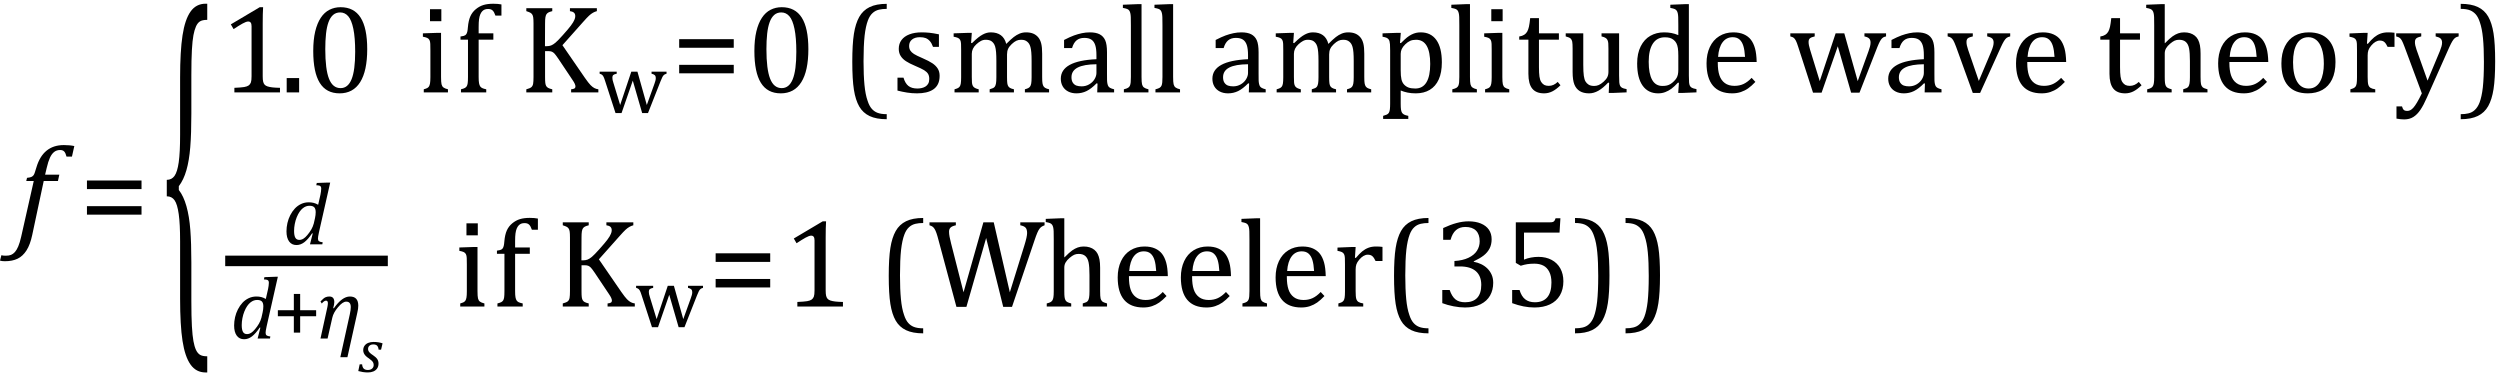 <?xml version="1.0" encoding="UTF-8" standalone="no"?><svg xmlns="http://www.w3.org/2000/svg" xmlns:xlink="http://www.w3.org/1999/xlink" stroke-dasharray="none" shape-rendering="auto" font-family="'Dialog'" width="395.813" text-rendering="auto" fill-opacity="1" contentScriptType="text/ecmascript" color-interpolation="auto" color-rendering="auto" preserveAspectRatio="xMidYMid meet" font-size="12" fill="black" stroke="black" image-rendering="auto" stroke-miterlimit="10" zoomAndPan="magnify" version="1.0" stroke-linecap="square" stroke-linejoin="miter" contentStyleType="text/css" font-style="normal" height="59" stroke-width="1" stroke-dashoffset="0" font-weight="normal" stroke-opacity="1" y="-22"><!--Converted from MathML using JEuclid--><defs id="genericDefs"/><g><g text-rendering="optimizeLegibility" transform="translate(2.625,37)" color-rendering="optimizeQuality" color-interpolation="linearRGB" image-rendering="optimizeQuality"><path d="M2.484 0.172 Q2.156 1.734 1.57 2.648 Q0.984 3.562 0.156 3.961 Q-0.672 4.359 -1.859 4.359 Q-2.281 4.359 -2.625 4.266 L-2.406 3.406 Q-2.172 3.484 -1.719 3.484 Q-1.203 3.484 -0.875 3.352 Q-0.547 3.219 -0.266 2.906 Q0.016 2.594 0.266 2.008 Q0.516 1.422 0.734 0.453 L2.719 -8.344 L1.531 -8.344 L1.656 -8.844 Q2.125 -8.891 2.32 -8.977 Q2.516 -9.062 2.641 -9.203 Q2.766 -9.344 2.859 -9.602 Q2.953 -9.859 3.141 -10.5 Q3.656 -12.25 4.742 -13.141 Q5.828 -14.031 7.484 -14.031 Q8.453 -14.031 9.141 -13.875 L8.766 -12.203 L7.906 -12.203 Q7.766 -12.766 7.547 -13.008 Q7.328 -13.25 6.891 -13.25 Q6.344 -13.25 5.953 -12.945 Q5.562 -12.641 5.281 -12.031 Q5 -11.422 4.766 -10.406 L4.516 -9.344 L6.766 -9.344 L6.547 -8.344 L4.297 -8.344 L2.484 0.172 Z" stroke="none"/></g><g text-rendering="optimizeLegibility" transform="translate(12.547,37)" color-rendering="optimizeQuality" color-interpolation="linearRGB" image-rendering="optimizeQuality"><path d="M1.219 -7.062 L1.219 -8.422 L9.859 -8.422 L9.859 -7.062 L1.219 -7.062 ZM1.219 -3.016 L1.219 -4.359 L9.859 -4.359 L9.859 -3.016 L1.219 -3.016 Z" stroke="none"/></g><g text-rendering="optimizeLegibility" transform="translate(25.484,45.427) matrix(1,0,0,3.21,0,0)" color-rendering="optimizeQuality" color-interpolation="linearRGB" image-rendering="optimizeQuality"><path d="M7.078 4.219 Q5.562 4.219 4.68 3.828 Q3.797 3.438 3.414 2.664 Q3.031 1.891 3.031 0.578 L3.031 -2.25 Q3.031 -3.109 2.812 -3.594 Q2.594 -4.078 2.156 -4.273 Q1.719 -4.469 0.922 -4.469 L0.922 -5.281 Q1.703 -5.281 2.148 -5.477 Q2.594 -5.672 2.812 -6.148 Q3.031 -6.625 3.031 -7.5 L3.031 -10.328 Q3.031 -11.625 3.414 -12.406 Q3.797 -13.188 4.68 -13.578 Q5.562 -13.969 7.078 -13.969 L7.328 -13.969 L7.328 -13.172 Q6.547 -13.172 6.164 -13.094 Q5.781 -13.016 5.539 -12.844 Q5.297 -12.672 5.141 -12.414 Q4.984 -12.156 4.898 -11.688 Q4.812 -11.219 4.812 -10.438 L4.812 -8.547 Q4.812 -7.562 4.641 -6.898 Q4.469 -6.234 4.031 -5.758 Q3.594 -5.281 2.828 -4.969 L2.828 -4.781 Q3.578 -4.484 4.031 -3.984 Q4.484 -3.484 4.648 -2.82 Q4.812 -2.156 4.812 -1.203 L4.812 0.688 Q4.812 1.469 4.898 1.938 Q4.984 2.406 5.141 2.672 Q5.297 2.938 5.539 3.102 Q5.781 3.266 6.164 3.344 Q6.547 3.422 7.328 3.422 L7.328 4.219 L7.078 4.219 Z" stroke="none"/></g><g text-rendering="optimizeLegibility" transform="translate(34.812,14.624)" color-rendering="optimizeQuality" color-interpolation="linearRGB" image-rendering="optimizeQuality"><path d="M6.781 -2.547 Q6.781 -1.984 6.852 -1.695 Q6.922 -1.406 7.078 -1.227 Q7.234 -1.047 7.539 -0.945 Q7.844 -0.844 8.305 -0.789 Q8.766 -0.734 9.516 -0.719 L9.516 0 L2.297 0 L2.297 -0.719 Q3.375 -0.766 3.844 -0.844 Q4.312 -0.922 4.555 -1.094 Q4.797 -1.266 4.906 -1.562 Q5.016 -1.859 5.016 -2.547 L5.016 -10.469 Q5.016 -10.859 4.883 -11.039 Q4.75 -11.219 4.484 -11.219 Q4.172 -11.219 3.594 -10.898 Q3.016 -10.578 2.172 -10.016 L1.734 -10.766 L6.312 -13.484 L6.844 -13.484 Q6.781 -12.547 6.781 -10.891 L6.781 -2.547 Z" stroke="none"/></g><g text-rendering="optimizeLegibility" transform="translate(44.328,14.624)" color-rendering="optimizeQuality" color-interpolation="linearRGB" image-rendering="optimizeQuality"><path d="M3.031 -2.266 L3.031 0 L1.062 0 L1.062 -2.266 L3.031 -2.266 ZM9.438 0.156 Q7.328 0.156 6.297 -1.508 Q5.266 -3.172 5.266 -6.547 Q5.266 -8.344 5.578 -9.648 Q5.891 -10.953 6.461 -11.812 Q7.031 -12.672 7.836 -13.078 Q8.641 -13.484 9.594 -13.484 Q11.719 -13.484 12.766 -11.836 Q13.812 -10.188 13.812 -6.844 Q13.812 -3.391 12.695 -1.617 Q11.578 0.156 9.438 0.156 ZM7.172 -6.844 Q7.172 -3.656 7.758 -2.164 Q8.344 -0.672 9.594 -0.672 Q10.766 -0.672 11.336 -2.078 Q11.906 -3.484 11.906 -6.422 Q11.906 -8.656 11.617 -10.055 Q11.328 -11.453 10.805 -12.055 Q10.281 -12.656 9.531 -12.656 Q8.859 -12.656 8.406 -12.258 Q7.953 -11.859 7.68 -11.109 Q7.406 -10.359 7.289 -9.273 Q7.172 -8.188 7.172 -6.844 Z" stroke="none"/></g><g text-rendering="optimizeLegibility" transform="translate(66.141,14.624)" color-rendering="optimizeQuality" color-interpolation="linearRGB" image-rendering="optimizeQuality"><path d="M3.734 -13.172 L3.734 -11.266 L1.938 -11.266 L1.938 -13.172 L3.734 -13.172 ZM0.953 -0.484 Q1.328 -0.594 1.492 -0.68 Q1.656 -0.766 1.766 -0.922 Q1.875 -1.078 1.938 -1.406 Q2 -1.734 2 -2.406 L2 -6.672 Q2 -7.297 1.984 -7.68 Q1.969 -8.062 1.852 -8.289 Q1.734 -8.516 1.492 -8.625 Q1.25 -8.734 0.812 -8.812 L0.812 -9.344 L3.094 -9.422 L3.688 -9.422 L3.688 -2.438 Q3.688 -1.609 3.766 -1.281 Q3.844 -0.953 4.062 -0.781 Q4.281 -0.609 4.781 -0.484 L4.781 0 L0.953 0 L0.953 -0.484 ZM11.969 -8.344 L9.641 -8.344 L9.641 -2.438 Q9.641 -1.781 9.703 -1.453 Q9.766 -1.125 9.883 -0.953 Q10 -0.781 10.203 -0.68 Q10.406 -0.578 10.844 -0.484 L10.844 0 L6.844 0 L6.844 -0.484 Q7.281 -0.594 7.469 -0.703 Q7.656 -0.812 7.758 -0.977 Q7.859 -1.141 7.906 -1.453 Q7.953 -1.766 7.953 -2.438 L7.953 -8.344 L6.766 -8.344 L6.766 -8.844 Q7.141 -8.906 7.266 -8.938 Q7.391 -8.969 7.5 -9.039 Q7.609 -9.109 7.695 -9.234 Q7.781 -9.359 7.844 -9.609 Q7.906 -9.859 7.938 -10.312 Q8.031 -11.375 8.328 -12.039 Q8.625 -12.703 9.195 -13.172 Q9.766 -13.641 10.414 -13.836 Q11.062 -14.031 11.953 -14.031 Q12.719 -14.031 13.25 -13.922 L13.25 -12.156 L12.297 -12.156 Q12.109 -12.719 11.859 -12.961 Q11.609 -13.203 11.156 -13.203 Q10.828 -13.203 10.609 -13.117 Q10.391 -13.031 10.211 -12.844 Q10.031 -12.656 9.898 -12.344 Q9.766 -12.031 9.703 -11.57 Q9.641 -11.109 9.641 -10.359 L9.641 -9.344 L11.969 -9.344 L11.969 -8.344 ZM20.141 -7.312 L20.438 -7.312 Q20.812 -7.312 21.117 -7.43 Q21.422 -7.547 21.805 -7.867 Q22.188 -8.188 22.969 -9.062 Q23.906 -10.109 24.25 -10.578 Q24.672 -11.141 24.812 -11.516 Q24.938 -11.797 24.938 -12.062 Q24.938 -12.453 24.711 -12.633 Q24.484 -12.812 24.094 -12.859 L24.094 -13.328 L28.359 -13.328 L28.359 -12.859 Q28.047 -12.781 27.742 -12.609 Q27.438 -12.438 27.117 -12.141 Q26.797 -11.844 26.188 -11.156 L22.906 -7.469 L26.453 -2.312 Q27.031 -1.484 27.352 -1.156 Q27.672 -0.828 27.961 -0.68 Q28.25 -0.531 28.594 -0.484 L28.594 0 L24.281 0 L24.281 -0.484 Q24.641 -0.516 24.805 -0.617 Q24.969 -0.719 24.969 -0.938 Q24.969 -1.109 24.859 -1.359 Q24.75 -1.609 24.5 -1.969 L22.234 -5.359 Q21.828 -5.953 21.641 -6.148 Q21.453 -6.344 21.242 -6.438 Q21.031 -6.531 20.672 -6.531 L20.156 -6.531 L20.156 -2.438 Q20.156 -1.781 20.195 -1.484 Q20.234 -1.188 20.336 -1.008 Q20.438 -0.828 20.641 -0.711 Q20.844 -0.594 21.297 -0.484 L21.297 0 L17.188 0 L17.188 -0.484 Q17.781 -0.641 17.992 -0.828 Q18.203 -1.016 18.266 -1.367 Q18.328 -1.719 18.328 -2.438 L18.328 -10.891 Q18.328 -11.562 18.281 -11.867 Q18.234 -12.172 18.117 -12.344 Q18 -12.516 17.812 -12.617 Q17.625 -12.719 17.188 -12.859 L17.188 -13.328 L21.297 -13.328 L21.297 -12.859 Q20.859 -12.75 20.672 -12.641 Q20.484 -12.531 20.375 -12.367 Q20.266 -12.203 20.211 -11.883 Q20.156 -11.562 20.156 -10.891 L20.141 -7.312 Z" stroke="none"/></g><g text-rendering="optimizeLegibility" transform="translate(94.734,17.874)" color-rendering="optimizeQuality" color-interpolation="linearRGB" image-rendering="optimizeQuality"><path d="M5.453 -5.109 L3.672 0.031 L2.719 0.031 L1.078 -5.031 Q0.922 -5.531 0.812 -5.734 Q0.703 -5.938 0.586 -6.031 Q0.469 -6.125 0.203 -6.203 L0.203 -6.531 L2.906 -6.531 L2.906 -6.203 Q2.5 -6.125 2.359 -5.992 Q2.219 -5.859 2.219 -5.578 Q2.219 -5.406 2.258 -5.203 Q2.297 -5 2.391 -4.734 L3.453 -1.25 L5.219 -6.531 L6.188 -6.531 L7.672 -1.25 L8.875 -4.594 Q8.969 -4.844 9.031 -5.078 Q9.094 -5.312 9.094 -5.531 Q9.094 -5.812 8.938 -5.969 Q8.781 -6.125 8.422 -6.203 L8.422 -6.531 L10.797 -6.531 L10.797 -6.203 Q10.609 -6.156 10.516 -6.102 Q10.422 -6.047 10.328 -5.953 Q10.234 -5.859 10.125 -5.648 Q10.016 -5.438 9.844 -5 L7.859 0.031 L6.938 0.031 L5.453 -5.109 Z" stroke="none"/></g><g text-rendering="optimizeLegibility" transform="translate(106.312,14.624)" color-rendering="optimizeQuality" color-interpolation="linearRGB" image-rendering="optimizeQuality"><path d="M1.219 -7.062 L1.219 -8.422 L9.859 -8.422 L9.859 -7.062 L1.219 -7.062 ZM1.219 -3.016 L1.219 -4.359 L9.859 -4.359 L9.859 -3.016 L1.219 -3.016 Z" stroke="none"/></g><g text-rendering="optimizeLegibility" transform="translate(118.172,14.624)" color-rendering="optimizeQuality" color-interpolation="linearRGB" image-rendering="optimizeQuality"><path d="M5.438 0.156 Q3.328 0.156 2.297 -1.508 Q1.266 -3.172 1.266 -6.547 Q1.266 -8.344 1.578 -9.648 Q1.891 -10.953 2.461 -11.812 Q3.031 -12.672 3.836 -13.078 Q4.641 -13.484 5.594 -13.484 Q7.719 -13.484 8.766 -11.836 Q9.812 -10.188 9.812 -6.844 Q9.812 -3.391 8.695 -1.617 Q7.578 0.156 5.438 0.156 ZM3.172 -6.844 Q3.172 -3.656 3.758 -2.164 Q4.344 -0.672 5.594 -0.672 Q6.766 -0.672 7.336 -2.078 Q7.906 -3.484 7.906 -6.422 Q7.906 -8.656 7.617 -10.055 Q7.328 -11.453 6.805 -12.055 Q6.281 -12.656 5.531 -12.656 Q4.859 -12.656 4.406 -12.258 Q3.953 -11.859 3.68 -11.109 Q3.406 -10.359 3.289 -9.273 Q3.172 -8.188 3.172 -6.844 ZM22.219 4.25 Q20.562 4.25 19.508 3.75 Q18.453 3.25 17.867 2.234 Q17.281 1.219 17.023 -0.414 Q16.766 -2.047 16.766 -4.844 Q16.766 -7.625 17.023 -9.266 Q17.281 -10.906 17.867 -11.945 Q18.453 -12.984 19.508 -13.5 Q20.562 -14.016 22.219 -14.016 L22.219 -13.219 Q21.531 -13.219 21 -13.094 Q20.406 -12.953 19.984 -12.562 Q19.516 -12.141 19.234 -11.375 Q18.891 -10.469 18.719 -8.984 Q18.547 -7.406 18.547 -4.922 Q18.547 -2.719 18.695 -1.18 Q18.844 0.359 19.188 1.328 Q19.453 2.156 19.859 2.609 Q20.219 3.016 20.719 3.219 Q21.297 3.453 22.219 3.453 L22.219 4.25 ZM30.484 -7.203 L29.547 -7.203 Q29.344 -7.781 29.047 -8.117 Q28.75 -8.453 28.383 -8.594 Q28.016 -8.734 27.469 -8.734 Q26.688 -8.734 26.227 -8.367 Q25.766 -8 25.766 -7.359 Q25.766 -6.922 25.953 -6.625 Q26.141 -6.328 26.531 -6.078 Q26.922 -5.828 27.906 -5.406 Q28.906 -4.969 29.445 -4.609 Q29.984 -4.25 30.289 -3.773 Q30.594 -3.297 30.594 -2.625 Q30.594 -1.859 30.336 -1.328 Q30.078 -0.797 29.594 -0.469 Q29.109 -0.141 28.453 0.008 Q27.797 0.156 27.016 0.156 Q26.188 0.156 25.422 0.031 Q24.656 -0.094 23.922 -0.281 L23.922 -2.328 L24.875 -2.328 Q25.141 -1.422 25.656 -1.016 Q26.172 -0.609 27.078 -0.609 Q27.438 -0.609 27.773 -0.688 Q28.109 -0.766 28.375 -0.938 Q28.641 -1.109 28.797 -1.398 Q28.953 -1.688 28.953 -2.125 Q28.953 -2.625 28.758 -2.938 Q28.562 -3.25 28.148 -3.508 Q27.734 -3.766 26.703 -4.203 Q25.812 -4.578 25.273 -4.93 Q24.734 -5.281 24.43 -5.758 Q24.125 -6.234 24.125 -6.891 Q24.125 -7.703 24.562 -8.289 Q25 -8.875 25.82 -9.188 Q26.641 -9.5 27.734 -9.5 Q28.375 -9.5 28.977 -9.438 Q29.578 -9.375 30.484 -9.188 L30.484 -7.203 ZM35.578 -7.828 L35.719 -7.797 Q36.312 -8.375 36.688 -8.672 Q37.062 -8.969 37.414 -9.156 Q37.766 -9.344 38.07 -9.422 Q38.375 -9.5 38.703 -9.5 Q39.672 -9.5 40.289 -9.047 Q40.906 -8.594 41.141 -7.672 Q41.875 -8.406 42.328 -8.758 Q42.781 -9.109 43.258 -9.305 Q43.734 -9.5 44.281 -9.5 Q44.938 -9.5 45.406 -9.305 Q45.875 -9.109 46.203 -8.719 Q46.531 -8.328 46.68 -7.727 Q46.828 -7.125 46.828 -6.125 L46.828 -2.438 Q46.828 -1.703 46.883 -1.422 Q46.938 -1.141 47.031 -0.984 Q47.125 -0.828 47.305 -0.711 Q47.484 -0.594 47.922 -0.484 L47.922 0 L44.094 0 L44.094 -0.484 Q44.469 -0.594 44.633 -0.68 Q44.797 -0.766 44.914 -0.922 Q45.031 -1.078 45.094 -1.406 Q45.156 -1.734 45.156 -2.406 L45.156 -4.969 Q45.156 -5.797 45.109 -6.336 Q45.062 -6.875 44.969 -7.195 Q44.875 -7.516 44.75 -7.703 Q44.625 -7.891 44.453 -8.031 Q44.281 -8.172 44.062 -8.25 Q43.844 -8.328 43.469 -8.328 Q43.078 -8.328 42.742 -8.172 Q42.406 -8.016 42.008 -7.641 Q41.609 -7.266 41.438 -6.891 Q41.266 -6.516 41.266 -6 L41.266 -2.438 Q41.266 -1.703 41.312 -1.422 Q41.359 -1.141 41.453 -0.984 Q41.547 -0.828 41.727 -0.711 Q41.906 -0.594 42.359 -0.484 L42.359 0 L38.516 0 L38.516 -0.484 Q38.891 -0.594 39.062 -0.68 Q39.234 -0.766 39.344 -0.922 Q39.453 -1.078 39.516 -1.406 Q39.578 -1.734 39.578 -2.406 L39.578 -4.969 Q39.578 -5.828 39.531 -6.375 Q39.484 -6.922 39.383 -7.258 Q39.281 -7.594 39.117 -7.797 Q38.953 -8 38.789 -8.109 Q38.625 -8.219 38.398 -8.273 Q38.172 -8.328 37.891 -8.328 Q37.484 -8.328 37.133 -8.141 Q36.781 -7.953 36.414 -7.617 Q36.047 -7.281 35.867 -6.906 Q35.688 -6.531 35.688 -6.109 L35.688 -2.438 Q35.688 -1.891 35.711 -1.594 Q35.734 -1.297 35.805 -1.133 Q35.875 -0.969 35.969 -0.867 Q36.062 -0.766 36.242 -0.672 Q36.422 -0.578 36.781 -0.484 L36.781 0 L32.953 0 L32.953 -0.484 Q33.328 -0.594 33.492 -0.68 Q33.656 -0.766 33.773 -0.922 Q33.891 -1.078 33.945 -1.406 Q34 -1.734 34 -2.406 L34 -6.672 Q34 -7.297 33.984 -7.68 Q33.969 -8.062 33.852 -8.289 Q33.734 -8.516 33.492 -8.625 Q33.25 -8.734 32.812 -8.812 L32.812 -9.344 L35.094 -9.422 L35.688 -9.422 L35.578 -7.828 ZM55.594 -1.391 L55.453 -1.438 Q54.594 -0.562 53.852 -0.203 Q53.109 0.156 52.266 0.156 Q51.516 0.156 50.953 -0.133 Q50.391 -0.422 50.086 -0.945 Q49.781 -1.469 49.781 -2.156 Q49.781 -3.578 51.195 -4.352 Q52.609 -5.125 55.422 -5.25 L55.422 -5.891 Q55.422 -6.906 55.227 -7.492 Q55.031 -8.078 54.617 -8.352 Q54.203 -8.625 53.5 -8.625 Q52.734 -8.625 52.266 -8.227 Q51.797 -7.828 51.562 -7.016 L50.297 -7.016 L50.297 -8.297 Q51.234 -8.781 51.859 -9.008 Q52.484 -9.234 53.109 -9.367 Q53.734 -9.5 54.375 -9.5 Q55.344 -9.5 55.93 -9.195 Q56.516 -8.891 56.805 -8.258 Q57.094 -7.625 57.094 -6.344 L57.094 -2.938 Q57.094 -2.219 57.102 -1.922 Q57.109 -1.625 57.164 -1.367 Q57.219 -1.109 57.312 -0.961 Q57.406 -0.812 57.602 -0.703 Q57.797 -0.594 58.219 -0.484 L58.219 0 L55.547 0 L55.594 -1.391 ZM55.422 -4.453 Q53.438 -4.438 52.453 -3.93 Q51.469 -3.422 51.469 -2.391 Q51.469 -1.844 51.695 -1.516 Q51.922 -1.188 52.266 -1.07 Q52.609 -0.953 53.078 -0.953 Q53.734 -0.953 54.281 -1.273 Q54.828 -1.594 55.125 -2.094 Q55.422 -2.594 55.422 -3.078 L55.422 -4.453 ZM62.562 -2.438 Q62.562 -1.609 62.641 -1.281 Q62.719 -0.953 62.938 -0.781 Q63.156 -0.609 63.656 -0.484 L63.656 0 L59.766 0 L59.766 -0.484 Q60.266 -0.609 60.453 -0.742 Q60.641 -0.875 60.727 -1.07 Q60.812 -1.266 60.844 -1.594 Q60.875 -1.922 60.875 -2.438 L60.875 -10.609 Q60.875 -11.547 60.859 -11.922 Q60.844 -12.297 60.781 -12.555 Q60.719 -12.812 60.609 -12.961 Q60.5 -13.109 60.305 -13.195 Q60.109 -13.281 59.609 -13.375 L59.609 -13.875 L61.969 -13.969 L62.562 -13.969 L62.562 -2.438 ZM67.562 -2.438 Q67.562 -1.609 67.641 -1.281 Q67.719 -0.953 67.938 -0.781 Q68.156 -0.609 68.656 -0.484 L68.656 0 L64.766 0 L64.766 -0.484 Q65.266 -0.609 65.453 -0.742 Q65.641 -0.875 65.727 -1.07 Q65.812 -1.266 65.844 -1.594 Q65.875 -1.922 65.875 -2.438 L65.875 -10.609 Q65.875 -11.547 65.859 -11.922 Q65.844 -12.297 65.781 -12.555 Q65.719 -12.812 65.609 -12.961 Q65.5 -13.109 65.305 -13.195 Q65.109 -13.281 64.609 -13.375 L64.609 -13.875 L66.969 -13.969 L67.562 -13.969 L67.562 -2.438 ZM79.594 -1.391 L79.453 -1.438 Q78.594 -0.562 77.852 -0.203 Q77.109 0.156 76.266 0.156 Q75.516 0.156 74.953 -0.133 Q74.391 -0.422 74.086 -0.945 Q73.781 -1.469 73.781 -2.156 Q73.781 -3.578 75.195 -4.352 Q76.609 -5.125 79.422 -5.25 L79.422 -5.891 Q79.422 -6.906 79.227 -7.492 Q79.031 -8.078 78.617 -8.352 Q78.203 -8.625 77.5 -8.625 Q76.734 -8.625 76.266 -8.227 Q75.797 -7.828 75.562 -7.016 L74.297 -7.016 L74.297 -8.297 Q75.234 -8.781 75.859 -9.008 Q76.484 -9.234 77.109 -9.367 Q77.734 -9.5 78.375 -9.5 Q79.344 -9.5 79.93 -9.195 Q80.516 -8.891 80.805 -8.258 Q81.094 -7.625 81.094 -6.344 L81.094 -2.938 Q81.094 -2.219 81.102 -1.922 Q81.109 -1.625 81.164 -1.367 Q81.219 -1.109 81.312 -0.961 Q81.406 -0.812 81.602 -0.703 Q81.797 -0.594 82.219 -0.484 L82.219 0 L79.547 0 L79.594 -1.391 ZM79.422 -4.453 Q77.438 -4.438 76.453 -3.93 Q75.469 -3.422 75.469 -2.391 Q75.469 -1.844 75.695 -1.516 Q75.922 -1.188 76.266 -1.07 Q76.609 -0.953 77.078 -0.953 Q77.734 -0.953 78.281 -1.273 Q78.828 -1.594 79.125 -2.094 Q79.422 -2.594 79.422 -3.078 L79.422 -4.453 ZM86.578 -7.828 L86.719 -7.797 Q87.312 -8.375 87.688 -8.672 Q88.062 -8.969 88.414 -9.156 Q88.766 -9.344 89.07 -9.422 Q89.375 -9.5 89.703 -9.5 Q90.672 -9.5 91.289 -9.047 Q91.906 -8.594 92.141 -7.672 Q92.875 -8.406 93.328 -8.758 Q93.781 -9.109 94.258 -9.305 Q94.734 -9.5 95.281 -9.5 Q95.938 -9.5 96.406 -9.305 Q96.875 -9.109 97.203 -8.719 Q97.531 -8.328 97.68 -7.727 Q97.828 -7.125 97.828 -6.125 L97.828 -2.438 Q97.828 -1.703 97.883 -1.422 Q97.938 -1.141 98.031 -0.984 Q98.125 -0.828 98.305 -0.711 Q98.484 -0.594 98.922 -0.484 L98.922 0 L95.094 0 L95.094 -0.484 Q95.469 -0.594 95.633 -0.68 Q95.797 -0.766 95.914 -0.922 Q96.031 -1.078 96.094 -1.406 Q96.156 -1.734 96.156 -2.406 L96.156 -4.969 Q96.156 -5.797 96.109 -6.336 Q96.062 -6.875 95.969 -7.195 Q95.875 -7.516 95.75 -7.703 Q95.625 -7.891 95.453 -8.031 Q95.281 -8.172 95.062 -8.25 Q94.844 -8.328 94.469 -8.328 Q94.078 -8.328 93.742 -8.172 Q93.406 -8.016 93.008 -7.641 Q92.609 -7.266 92.438 -6.891 Q92.266 -6.516 92.266 -6 L92.266 -2.438 Q92.266 -1.703 92.312 -1.422 Q92.359 -1.141 92.453 -0.984 Q92.547 -0.828 92.727 -0.711 Q92.906 -0.594 93.359 -0.484 L93.359 0 L89.516 0 L89.516 -0.484 Q89.891 -0.594 90.062 -0.68 Q90.234 -0.766 90.344 -0.922 Q90.453 -1.078 90.516 -1.406 Q90.578 -1.734 90.578 -2.406 L90.578 -4.969 Q90.578 -5.828 90.531 -6.375 Q90.484 -6.922 90.383 -7.258 Q90.281 -7.594 90.117 -7.797 Q89.953 -8 89.789 -8.109 Q89.625 -8.219 89.398 -8.273 Q89.172 -8.328 88.891 -8.328 Q88.484 -8.328 88.133 -8.141 Q87.781 -7.953 87.414 -7.617 Q87.047 -7.281 86.867 -6.906 Q86.688 -6.531 86.688 -6.109 L86.688 -2.438 Q86.688 -1.891 86.711 -1.594 Q86.734 -1.297 86.805 -1.133 Q86.875 -0.969 86.969 -0.867 Q87.062 -0.766 87.242 -0.672 Q87.422 -0.578 87.781 -0.484 L87.781 0 L83.953 0 L83.953 -0.484 Q84.328 -0.594 84.492 -0.68 Q84.656 -0.766 84.773 -0.922 Q84.891 -1.078 84.945 -1.406 Q85 -1.734 85 -2.406 L85 -6.672 Q85 -7.297 84.984 -7.68 Q84.969 -8.062 84.852 -8.289 Q84.734 -8.516 84.492 -8.625 Q84.25 -8.734 83.812 -8.812 L83.812 -9.344 L86.094 -9.422 L86.688 -9.422 L86.578 -7.828 ZM103.594 -0.297 L103.594 1.766 Q103.594 2.406 103.641 2.719 Q103.688 3.031 103.797 3.211 Q103.906 3.391 104.117 3.508 Q104.328 3.625 104.797 3.719 L104.797 4.203 L100.812 4.203 L100.812 3.719 Q101.156 3.625 101.383 3.523 Q101.609 3.422 101.727 3.219 Q101.844 3.016 101.883 2.672 Q101.922 2.328 101.922 1.766 L101.922 -6.609 Q101.922 -7.312 101.898 -7.609 Q101.875 -7.906 101.82 -8.102 Q101.766 -8.297 101.648 -8.43 Q101.531 -8.562 101.344 -8.648 Q101.156 -8.734 100.719 -8.812 L100.719 -9.344 L103.016 -9.422 L103.609 -9.422 L103.484 -7.828 L103.625 -7.797 Q104.234 -8.406 104.586 -8.688 Q104.938 -8.969 105.312 -9.156 Q105.688 -9.344 106.031 -9.422 Q106.375 -9.5 106.766 -9.5 Q108.375 -9.5 109.242 -8.289 Q110.109 -7.078 110.109 -4.75 Q110.109 -3.141 109.617 -2.047 Q109.125 -0.953 108.195 -0.398 Q107.266 0.156 105.984 0.156 Q105.25 0.156 104.664 0.031 Q104.078 -0.094 103.594 -0.297 ZM103.594 -3.516 Q103.594 -2.578 103.711 -2.07 Q103.828 -1.562 104.125 -1.242 Q104.422 -0.922 104.828 -0.766 Q105.234 -0.609 105.906 -0.609 Q107.078 -0.609 107.672 -1.594 Q108.266 -2.578 108.266 -4.5 Q108.266 -8.328 106.031 -8.328 Q105.484 -8.328 105.094 -8.156 Q104.703 -7.984 104.312 -7.602 Q103.922 -7.219 103.758 -6.859 Q103.594 -6.5 103.594 -6.094 L103.594 -3.516 ZM114.562 -2.438 Q114.562 -1.609 114.641 -1.281 Q114.719 -0.953 114.938 -0.781 Q115.156 -0.609 115.656 -0.484 L115.656 0 L111.766 0 L111.766 -0.484 Q112.266 -0.609 112.453 -0.742 Q112.641 -0.875 112.727 -1.07 Q112.812 -1.266 112.844 -1.594 Q112.875 -1.922 112.875 -2.438 L112.875 -10.609 Q112.875 -11.547 112.859 -11.922 Q112.844 -12.297 112.781 -12.555 Q112.719 -12.812 112.609 -12.961 Q112.5 -13.109 112.305 -13.195 Q112.109 -13.281 111.609 -13.375 L111.609 -13.875 L113.969 -13.969 L114.562 -13.969 L114.562 -2.438 ZM119.734 -13.172 L119.734 -11.266 L117.938 -11.266 L117.938 -13.172 L119.734 -13.172 ZM116.953 -0.484 Q117.328 -0.594 117.492 -0.68 Q117.656 -0.766 117.766 -0.922 Q117.875 -1.078 117.938 -1.406 Q118 -1.734 118 -2.406 L118 -6.672 Q118 -7.297 117.984 -7.68 Q117.969 -8.062 117.852 -8.289 Q117.734 -8.516 117.492 -8.625 Q117.25 -8.734 116.812 -8.812 L116.812 -9.344 L119.094 -9.422 L119.688 -9.422 L119.688 -2.438 Q119.688 -1.609 119.766 -1.281 Q119.844 -0.953 120.062 -0.781 Q120.281 -0.609 120.781 -0.484 L120.781 0 L116.953 0 L116.953 -0.484 ZM122.359 -8.844 Q122.844 -8.922 123.148 -9.117 Q123.453 -9.312 123.625 -9.625 Q123.797 -9.938 123.898 -10.398 Q124 -10.859 124.094 -11.75 L125.484 -11.75 L125.484 -9.344 L128.641 -9.344 L128.641 -8.344 L125.484 -8.344 L125.484 -4 Q125.484 -3.062 125.562 -2.5 Q125.641 -1.938 125.859 -1.617 Q126.078 -1.297 126.352 -1.164 Q126.625 -1.031 127.047 -1.031 Q127.438 -1.031 127.781 -1.188 Q128.125 -1.344 128.453 -1.656 L128.891 -1.125 Q128.203 -0.453 127.586 -0.148 Q126.969 0.156 126.297 0.156 Q125.031 0.156 124.422 -0.594 Q123.812 -1.344 123.812 -2.938 L123.812 -8.344 L122.359 -8.344 L122.359 -8.844 ZM129.719 -9.344 L132.5 -9.344 L132.5 -4.359 Q132.5 -3.219 132.586 -2.625 Q132.672 -2.031 132.852 -1.727 Q133.031 -1.422 133.352 -1.219 Q133.672 -1.016 134.234 -1.016 Q134.609 -1.016 134.953 -1.164 Q135.297 -1.312 135.711 -1.68 Q136.125 -2.047 136.305 -2.406 Q136.484 -2.766 136.484 -3.25 L136.484 -6.906 Q136.484 -7.469 136.461 -7.75 Q136.438 -8.031 136.367 -8.203 Q136.297 -8.375 136.203 -8.477 Q136.109 -8.578 135.938 -8.672 Q135.766 -8.766 135.391 -8.859 L135.391 -9.344 L138.172 -9.344 L138.172 -2.672 Q138.172 -1.922 138.203 -1.586 Q138.234 -1.25 138.328 -1.055 Q138.422 -0.859 138.625 -0.734 Q138.828 -0.609 139.359 -0.516 L139.359 0 L137.125 0.094 L136.531 0.094 L136.594 -1.5 L136.438 -1.547 Q135.625 -0.672 134.891 -0.258 Q134.156 0.156 133.422 0.156 Q132.531 0.156 131.953 -0.195 Q131.375 -0.547 131.094 -1.242 Q130.812 -1.938 130.812 -3.219 L130.812 -6.906 Q130.812 -7.719 130.75 -8.031 Q130.688 -8.344 130.5 -8.523 Q130.312 -8.703 129.719 -8.859 L129.719 -9.344 ZM147.547 -10.609 Q147.547 -11.547 147.531 -11.922 Q147.516 -12.297 147.453 -12.555 Q147.391 -12.812 147.273 -12.961 Q147.156 -13.109 146.969 -13.195 Q146.781 -13.281 146.281 -13.375 L146.281 -13.875 L148.641 -13.969 L149.219 -13.969 L149.219 -2.672 Q149.219 -1.906 149.25 -1.578 Q149.281 -1.25 149.375 -1.055 Q149.469 -0.859 149.68 -0.734 Q149.891 -0.609 150.422 -0.516 L150.422 0 L148.109 0.094 L147.531 0.094 L147.641 -1.5 L147.5 -1.547 Q146.891 -0.891 146.438 -0.562 Q145.984 -0.234 145.469 -0.039 Q144.953 0.156 144.359 0.156 Q142.766 0.156 141.898 -1.062 Q141.031 -2.281 141.031 -4.578 Q141.031 -6.172 141.594 -7.289 Q142.156 -8.406 143.117 -8.953 Q144.078 -9.5 145.281 -9.5 Q145.922 -9.5 146.453 -9.398 Q146.984 -9.297 147.547 -9.062 L147.547 -10.609 ZM147.547 -5.797 Q147.547 -6.547 147.477 -7.008 Q147.406 -7.469 147.242 -7.781 Q147.078 -8.094 146.805 -8.312 Q146.531 -8.531 146.203 -8.625 Q145.875 -8.719 145.422 -8.719 Q144.172 -8.719 143.516 -7.719 Q142.859 -6.719 142.859 -4.844 Q142.859 -2.969 143.398 -1.992 Q143.938 -1.016 145.031 -1.016 Q145.453 -1.016 145.742 -1.086 Q146.031 -1.156 146.305 -1.32 Q146.578 -1.484 146.859 -1.766 Q147.141 -2.047 147.273 -2.281 Q147.406 -2.516 147.477 -2.82 Q147.547 -3.125 147.547 -3.609 L147.547 -5.797 ZM159.75 -1.656 Q159.125 -1 158.602 -0.633 Q158.078 -0.266 157.453 -0.055 Q156.828 0.156 156.078 0.156 Q154.062 0.156 153.039 -1.047 Q152.016 -2.25 152.016 -4.609 Q152.016 -6.062 152.539 -7.18 Q153.062 -8.297 154.031 -8.898 Q155 -9.5 156.25 -9.5 Q157.234 -9.5 157.93 -9.188 Q158.625 -8.875 159.039 -8.336 Q159.453 -7.797 159.688 -6.969 Q159.922 -6.141 159.953 -4.812 L153.797 -4.812 L153.797 -4.641 Q153.797 -3.484 154.055 -2.703 Q154.312 -1.922 154.906 -1.477 Q155.5 -1.031 156.438 -1.031 Q157.234 -1.031 157.875 -1.328 Q158.516 -1.625 159.156 -2.297 L159.75 -1.656 ZM158.109 -5.625 Q158.047 -6.688 157.844 -7.352 Q157.641 -8.016 157.234 -8.375 Q156.828 -8.734 156.156 -8.734 Q155.156 -8.734 154.555 -7.93 Q153.953 -7.125 153.844 -5.625 L158.109 -5.625 ZM172.797 -7.297 L170.234 0.047 L168.875 0.047 L166.531 -7.203 Q166.312 -7.906 166.156 -8.195 Q166 -8.484 165.836 -8.625 Q165.672 -8.766 165.281 -8.859 L165.281 -9.344 L169.141 -9.344 L169.141 -8.859 Q168.578 -8.734 168.375 -8.547 Q168.172 -8.359 168.172 -7.984 Q168.172 -7.719 168.234 -7.43 Q168.297 -7.141 168.406 -6.766 L169.938 -1.781 L172.453 -9.344 L173.828 -9.344 L175.953 -1.781 L177.672 -6.547 Q177.812 -6.922 177.898 -7.258 Q177.984 -7.594 177.984 -7.891 Q177.984 -8.297 177.766 -8.523 Q177.547 -8.75 177.016 -8.859 L177.016 -9.344 L180.438 -9.344 L180.438 -8.859 Q180.156 -8.797 180.023 -8.719 Q179.891 -8.641 179.758 -8.5 Q179.625 -8.359 179.461 -8.062 Q179.297 -7.766 179.047 -7.141 L176.234 0.047 L174.906 0.047 L172.797 -7.297 ZM186.594 -1.391 L186.453 -1.438 Q185.594 -0.562 184.852 -0.203 Q184.109 0.156 183.266 0.156 Q182.516 0.156 181.953 -0.133 Q181.391 -0.422 181.086 -0.945 Q180.781 -1.469 180.781 -2.156 Q180.781 -3.578 182.195 -4.352 Q183.609 -5.125 186.422 -5.25 L186.422 -5.891 Q186.422 -6.906 186.227 -7.492 Q186.031 -8.078 185.617 -8.352 Q185.203 -8.625 184.5 -8.625 Q183.734 -8.625 183.266 -8.227 Q182.797 -7.828 182.562 -7.016 L181.297 -7.016 L181.297 -8.297 Q182.234 -8.781 182.859 -9.008 Q183.484 -9.234 184.109 -9.367 Q184.734 -9.5 185.375 -9.5 Q186.344 -9.5 186.93 -9.195 Q187.516 -8.891 187.805 -8.258 Q188.094 -7.625 188.094 -6.344 L188.094 -2.938 Q188.094 -2.219 188.102 -1.922 Q188.109 -1.625 188.164 -1.367 Q188.219 -1.109 188.312 -0.961 Q188.406 -0.812 188.602 -0.703 Q188.797 -0.594 189.219 -0.484 L189.219 0 L186.547 0 L186.594 -1.391 ZM186.422 -4.453 Q184.438 -4.438 183.453 -3.93 Q182.469 -3.422 182.469 -2.391 Q182.469 -1.844 182.695 -1.516 Q182.922 -1.188 183.266 -1.07 Q183.609 -0.953 184.078 -0.953 Q184.734 -0.953 185.281 -1.273 Q185.828 -1.594 186.125 -2.094 Q186.422 -2.594 186.422 -3.078 L186.422 -4.453 ZM194.172 -9.344 L194.172 -8.859 Q193.719 -8.75 193.531 -8.656 Q193.344 -8.562 193.258 -8.406 Q193.172 -8.25 193.172 -7.984 Q193.172 -7.719 193.234 -7.43 Q193.297 -7.141 193.422 -6.766 L195.125 -1.812 L197.125 -6.547 Q197.312 -7.016 197.391 -7.32 Q197.469 -7.625 197.469 -7.891 Q197.469 -8.297 197.25 -8.516 Q197.031 -8.734 196.453 -8.859 L196.453 -9.344 L200.094 -9.344 L200.094 -8.859 Q199.719 -8.781 199.516 -8.617 Q199.312 -8.453 199.102 -8.109 Q198.891 -7.766 198.609 -7.141 L195.328 0.094 L194.172 0.094 L191.531 -7.203 Q191.25 -7.953 191.086 -8.227 Q190.922 -8.5 190.734 -8.641 Q190.547 -8.781 190.188 -8.859 L190.188 -9.344 L194.172 -9.344 ZM208.75 -1.656 Q208.125 -1 207.602 -0.633 Q207.078 -0.266 206.453 -0.055 Q205.828 0.156 205.078 0.156 Q203.062 0.156 202.039 -1.047 Q201.016 -2.25 201.016 -4.609 Q201.016 -6.062 201.539 -7.18 Q202.062 -8.297 203.031 -8.898 Q204 -9.5 205.25 -9.5 Q206.234 -9.5 206.93 -9.188 Q207.625 -8.875 208.039 -8.336 Q208.453 -7.797 208.688 -6.969 Q208.922 -6.141 208.953 -4.812 L202.797 -4.812 L202.797 -4.641 Q202.797 -3.484 203.055 -2.703 Q203.312 -1.922 203.906 -1.477 Q204.5 -1.031 205.438 -1.031 Q206.234 -1.031 206.875 -1.328 Q207.516 -1.625 208.156 -2.297 L208.75 -1.656 ZM207.109 -5.625 Q207.047 -6.688 206.844 -7.352 Q206.641 -8.016 206.234 -8.375 Q205.828 -8.734 205.156 -8.734 Q204.156 -8.734 203.555 -7.93 Q202.953 -7.125 202.844 -5.625 L207.109 -5.625 ZM214.359 -8.844 Q214.844 -8.922 215.148 -9.117 Q215.453 -9.312 215.625 -9.625 Q215.797 -9.938 215.898 -10.398 Q216 -10.859 216.094 -11.75 L217.484 -11.75 L217.484 -9.344 L220.641 -9.344 L220.641 -8.344 L217.484 -8.344 L217.484 -4 Q217.484 -3.062 217.562 -2.5 Q217.641 -1.938 217.859 -1.617 Q218.078 -1.297 218.352 -1.164 Q218.625 -1.031 219.047 -1.031 Q219.438 -1.031 219.781 -1.188 Q220.125 -1.344 220.453 -1.656 L220.891 -1.125 Q220.203 -0.453 219.586 -0.148 Q218.969 0.156 218.297 0.156 Q217.031 0.156 216.422 -0.594 Q215.812 -1.344 215.812 -2.938 L215.812 -8.344 L214.359 -8.344 L214.359 -8.844 ZM224.562 -7.797 L224.609 -7.797 Q225.359 -8.562 225.805 -8.875 Q226.25 -9.188 226.688 -9.344 Q227.125 -9.5 227.625 -9.5 Q228.156 -9.5 228.578 -9.367 Q229 -9.234 229.32 -8.977 Q229.641 -8.719 229.836 -8.344 Q230.031 -7.969 230.133 -7.445 Q230.234 -6.922 230.234 -6.125 L230.234 -2.438 Q230.234 -1.594 230.305 -1.289 Q230.375 -0.984 230.562 -0.812 Q230.75 -0.641 231.328 -0.484 L231.328 0 L227.484 0 L227.484 -0.484 Q227.859 -0.594 228.031 -0.68 Q228.203 -0.766 228.312 -0.922 Q228.422 -1.078 228.484 -1.406 Q228.547 -1.734 228.547 -2.406 L228.547 -4.969 Q228.547 -6.266 228.414 -6.953 Q228.281 -7.641 227.898 -7.984 Q227.516 -8.328 226.828 -8.328 Q226.438 -8.328 226.125 -8.188 Q225.812 -8.047 225.398 -7.695 Q224.984 -7.344 224.773 -6.977 Q224.562 -6.609 224.562 -6.188 L224.562 -2.438 Q224.562 -1.781 224.602 -1.5 Q224.641 -1.219 224.734 -1.023 Q224.828 -0.828 225.031 -0.711 Q225.234 -0.594 225.656 -0.484 L225.656 0 L221.781 0 L221.781 -0.484 Q222.219 -0.594 222.398 -0.703 Q222.578 -0.812 222.68 -0.977 Q222.781 -1.141 222.836 -1.453 Q222.891 -1.766 222.891 -2.438 L222.891 -10.609 Q222.891 -11.547 222.875 -11.922 Q222.859 -12.297 222.797 -12.555 Q222.734 -12.812 222.617 -12.961 Q222.5 -13.109 222.312 -13.195 Q222.125 -13.281 221.625 -13.375 L221.625 -13.875 L223.984 -13.969 L224.562 -13.969 L224.562 -7.797 ZM240.75 -1.656 Q240.125 -1 239.602 -0.633 Q239.078 -0.266 238.453 -0.055 Q237.828 0.156 237.078 0.156 Q235.062 0.156 234.039 -1.047 Q233.016 -2.25 233.016 -4.609 Q233.016 -6.062 233.539 -7.18 Q234.062 -8.297 235.031 -8.898 Q236 -9.5 237.25 -9.5 Q238.234 -9.5 238.93 -9.188 Q239.625 -8.875 240.039 -8.336 Q240.453 -7.797 240.688 -6.969 Q240.922 -6.141 240.953 -4.812 L234.797 -4.812 L234.797 -4.641 Q234.797 -3.484 235.055 -2.703 Q235.312 -1.922 235.906 -1.477 Q236.5 -1.031 237.438 -1.031 Q238.234 -1.031 238.875 -1.328 Q239.516 -1.625 240.156 -2.297 L240.75 -1.656 ZM239.109 -5.625 Q239.047 -6.688 238.844 -7.352 Q238.641 -8.016 238.234 -8.375 Q237.828 -8.734 237.156 -8.734 Q236.156 -8.734 235.555 -7.93 Q234.953 -7.125 234.844 -5.625 L239.109 -5.625 ZM247.203 0.156 Q245.172 0.156 244.102 -1.039 Q243.031 -2.234 243.031 -4.578 Q243.031 -6.188 243.594 -7.305 Q244.156 -8.422 245.133 -8.961 Q246.109 -9.5 247.359 -9.5 Q249.438 -9.5 250.516 -8.289 Q251.594 -7.078 251.594 -4.797 Q251.594 -3.172 251.055 -2.062 Q250.516 -0.953 249.531 -0.398 Q248.547 0.156 247.203 0.156 ZM244.875 -4.781 Q244.875 -2.781 245.516 -1.695 Q246.156 -0.609 247.344 -0.609 Q248 -0.609 248.461 -0.93 Q248.922 -1.25 249.203 -1.789 Q249.484 -2.328 249.617 -3.031 Q249.75 -3.734 249.75 -4.516 Q249.75 -5.953 249.43 -6.898 Q249.109 -7.844 248.562 -8.289 Q248.016 -8.734 247.312 -8.734 Q246.125 -8.734 245.5 -7.711 Q244.875 -6.688 244.875 -4.781 ZM256.578 -7.719 L256.719 -7.688 Q257.266 -8.344 257.719 -8.719 Q258.172 -9.094 258.703 -9.297 Q259.234 -9.5 259.922 -9.5 Q260.484 -9.5 260.938 -9.438 L260.938 -7.203 L259.844 -7.203 Q259.609 -7.719 259.344 -7.961 Q259.078 -8.203 258.609 -8.203 Q258.266 -8.203 257.922 -8 Q257.578 -7.797 257.25 -7.406 Q256.922 -7.016 256.805 -6.672 Q256.688 -6.328 256.688 -5.859 L256.688 -2.438 Q256.688 -1.547 256.789 -1.211 Q256.891 -0.875 257.141 -0.719 Q257.391 -0.562 257.891 -0.484 L257.891 0 L253.953 0 L253.953 -0.484 Q254.328 -0.594 254.492 -0.68 Q254.656 -0.766 254.773 -0.922 Q254.891 -1.078 254.945 -1.406 Q255 -1.734 255 -2.406 L255 -6.672 Q255 -7.297 254.984 -7.68 Q254.969 -8.062 254.852 -8.289 Q254.734 -8.516 254.492 -8.625 Q254.25 -8.734 253.812 -8.812 L253.812 -9.328 L256.094 -9.422 L256.688 -9.422 L256.578 -7.719 ZM266.078 0.797 Q265.547 2.016 265.039 2.766 Q264.531 3.516 263.922 3.898 Q263.312 4.281 262.469 4.281 Q261.922 4.281 261.25 4.156 L261.25 2.219 L262.125 2.219 Q262.234 2.625 262.414 2.781 Q262.594 2.938 262.922 2.938 Q263.219 2.938 263.445 2.82 Q263.672 2.703 263.922 2.43 Q264.172 2.156 264.508 1.594 Q264.844 1.031 265.266 0.156 L262.531 -7.203 Q262.266 -7.906 262.109 -8.195 Q261.953 -8.484 261.766 -8.625 Q261.578 -8.766 261.203 -8.859 L261.203 -9.344 L265.172 -9.344 L265.172 -8.859 Q264.719 -8.75 264.531 -8.648 Q264.344 -8.547 264.258 -8.383 Q264.172 -8.219 264.172 -7.969 Q264.172 -7.703 264.234 -7.422 Q264.297 -7.141 264.422 -6.766 L266.172 -1.859 L268.125 -6.547 Q268.281 -6.938 268.375 -7.266 Q268.469 -7.594 268.469 -7.875 Q268.469 -8.297 268.242 -8.516 Q268.016 -8.734 267.453 -8.859 L267.453 -9.344 L271.094 -9.344 L271.094 -8.859 Q270.719 -8.781 270.516 -8.617 Q270.312 -8.453 270.102 -8.109 Q269.891 -7.766 269.609 -7.141 L266.078 0.797 ZM271.422 -14.016 Q273.078 -14.016 274.133 -13.516 Q275.188 -13.016 275.773 -12 Q276.359 -10.984 276.617 -9.352 Q276.875 -7.719 276.875 -4.922 Q276.875 -2.156 276.617 -0.508 Q276.359 1.141 275.773 2.18 Q275.188 3.219 274.133 3.734 Q273.078 4.25 271.422 4.25 L271.422 3.453 Q272.109 3.453 272.625 3.328 Q273.234 3.188 273.641 2.797 Q274.109 2.375 274.406 1.609 Q274.75 0.703 274.922 -0.781 Q275.094 -2.359 275.094 -4.844 Q275.094 -7.047 274.945 -8.586 Q274.797 -10.125 274.453 -11.094 Q274.188 -11.922 273.781 -12.375 Q273.406 -12.781 272.922 -12.984 Q272.344 -13.219 271.422 -13.219 L271.422 -14.016 Z" stroke="none"/></g><g text-rendering="optimizeLegibility" stroke-width="1.667" color-interpolation="linearRGB" color-rendering="optimizeQuality" image-rendering="optimizeQuality"><line y2="41.307" fill="none" x1="36.49" x2="60.568" y1="41.307"/><path d="M5.953 -7.844 Q6 -8.078 6.039 -8.352 Q6.078 -8.625 6.078 -8.828 Q6.078 -9.031 6.008 -9.141 Q5.938 -9.25 5.797 -9.297 Q5.656 -9.344 5.297 -9.359 L5.375 -9.719 L7.094 -9.781 L7.5 -9.781 L5.719 -1.906 Q5.625 -1.469 5.594 -1.258 Q5.562 -1.047 5.562 -0.906 Q5.562 -0.625 5.719 -0.5 Q5.875 -0.375 6.312 -0.328 L6.25 0 L4.297 0 L4.734 -1.719 L4.641 -1.75 Q3.984 -0.781 3.398 -0.336 Q2.812 0.109 2.156 0.109 Q1.406 0.109 0.992 -0.461 Q0.578 -1.031 0.578 -2.062 Q0.578 -2.719 0.727 -3.375 Q0.875 -4.031 1.18 -4.625 Q1.484 -5.219 1.906 -5.672 Q2.328 -6.125 2.891 -6.391 Q3.453 -6.656 4.109 -6.656 Q4.516 -6.656 4.867 -6.57 Q5.219 -6.484 5.594 -6.266 L5.953 -7.844 ZM5.094 -4.156 Q5.203 -4.656 5.203 -5.094 Q5.203 -5.625 4.977 -5.867 Q4.75 -6.109 4.219 -6.109 Q3.938 -6.109 3.68 -6.016 Q3.422 -5.922 3.156 -5.711 Q2.891 -5.5 2.648 -5.148 Q2.406 -4.797 2.203 -4.297 Q2 -3.797 1.891 -3.227 Q1.781 -2.656 1.781 -2.125 Q1.781 -1.406 1.977 -1.055 Q2.172 -0.703 2.625 -0.703 Q2.844 -0.703 3.07 -0.797 Q3.297 -0.891 3.578 -1.148 Q3.859 -1.406 4.219 -1.906 Q4.547 -2.359 4.734 -2.812 Q4.922 -3.266 5.031 -3.875 L5.094 -4.156 Z" stroke-width="1" transform="translate(44.779,38.687)" stroke="none"/></g><g text-rendering="optimizeLegibility" transform="translate(36.49,53.6)" color-rendering="optimizeQuality" color-interpolation="linearRGB" image-rendering="optimizeQuality"><path d="M5.953 -7.844 Q6 -8.078 6.039 -8.352 Q6.078 -8.625 6.078 -8.828 Q6.078 -9.031 6.008 -9.141 Q5.938 -9.25 5.797 -9.297 Q5.656 -9.344 5.297 -9.359 L5.375 -9.719 L7.094 -9.781 L7.5 -9.781 L5.719 -1.906 Q5.625 -1.469 5.594 -1.258 Q5.562 -1.047 5.562 -0.906 Q5.562 -0.625 5.719 -0.5 Q5.875 -0.375 6.312 -0.328 L6.25 0 L4.297 0 L4.734 -1.719 L4.641 -1.75 Q3.984 -0.781 3.398 -0.336 Q2.812 0.109 2.156 0.109 Q1.406 0.109 0.992 -0.461 Q0.578 -1.031 0.578 -2.062 Q0.578 -2.719 0.727 -3.375 Q0.875 -4.031 1.18 -4.625 Q1.484 -5.219 1.906 -5.672 Q2.328 -6.125 2.891 -6.391 Q3.453 -6.656 4.109 -6.656 Q4.516 -6.656 4.867 -6.57 Q5.219 -6.484 5.594 -6.266 L5.953 -7.844 ZM5.094 -4.156 Q5.203 -4.656 5.203 -5.094 Q5.203 -5.625 4.977 -5.867 Q4.75 -6.109 4.219 -6.109 Q3.938 -6.109 3.68 -6.016 Q3.422 -5.922 3.156 -5.711 Q2.891 -5.5 2.648 -5.148 Q2.406 -4.797 2.203 -4.297 Q2 -3.797 1.891 -3.227 Q1.781 -2.656 1.781 -2.125 Q1.781 -1.406 1.977 -1.055 Q2.172 -0.703 2.625 -0.703 Q2.844 -0.703 3.07 -0.797 Q3.297 -0.891 3.578 -1.148 Q3.859 -1.406 4.219 -1.906 Q4.547 -2.359 4.734 -2.812 Q4.922 -3.266 5.031 -3.875 L5.094 -4.156 Z" stroke="none"/></g><g text-rendering="optimizeLegibility" transform="translate(43.147,53.6)" color-rendering="optimizeQuality" color-interpolation="linearRGB" image-rendering="optimizeQuality"><path d="M4.375 -3.531 L4.375 -0.938 L3.375 -0.938 L3.375 -3.531 L0.844 -3.531 L0.844 -4.484 L3.375 -4.484 L3.375 -7.062 L4.375 -7.062 L4.375 -4.484 L6.906 -4.484 L6.906 -3.531 L4.375 -3.531 Z" stroke="none"/></g><g text-rendering="optimizeLegibility" transform="translate(50.053,53.6)" color-rendering="optimizeQuality" color-interpolation="linearRGB" image-rendering="optimizeQuality"><path d="M4.953 2.953 L3.828 2.953 L5.328 -3.828 Q5.484 -4.547 5.484 -4.984 Q5.484 -5.844 4.766 -5.844 Q4.203 -5.844 3.469 -4.969 Q2.734 -4.094 2.562 -3.312 L1.812 0 L0.688 0 L1.781 -4.984 Q1.859 -5.359 1.859 -5.594 Q1.859 -6 1.562 -6 Q1.266 -6 0.891 -5.547 L0.688 -5.875 Q1.188 -6.406 1.469 -6.531 Q1.75 -6.656 2.094 -6.656 Q2.875 -6.656 2.875 -5.766 Q2.875 -5.422 2.703 -4.828 L2.797 -4.781 Q4.109 -6.656 5.344 -6.656 Q6.672 -6.656 6.672 -5.203 Q6.672 -4.734 6.516 -4.078 L4.953 2.953 Z" stroke="none"/></g><g text-rendering="optimizeLegibility" transform="translate(56.725,58.889)" color-rendering="optimizeQuality" color-interpolation="linearRGB" image-rendering="optimizeQuality"><path d="M3.219 -3.531 Q3.172 -3.969 2.977 -4.164 Q2.781 -4.359 2.359 -4.359 Q2.125 -4.359 1.945 -4.273 Q1.766 -4.188 1.656 -4.031 Q1.547 -3.875 1.547 -3.641 Q1.547 -3.469 1.617 -3.32 Q1.688 -3.172 1.859 -3.008 Q2.031 -2.844 2.344 -2.641 Q2.828 -2.312 3.016 -2.016 Q3.203 -1.719 3.203 -1.328 Q3.203 -0.875 2.984 -0.555 Q2.766 -0.234 2.383 -0.078 Q2 0.078 1.531 0.078 Q1.094 0.078 0.719 0.016 Q0.344 -0.047 0 -0.141 L0.219 -1.203 L0.609 -1.203 Q0.641 -0.75 0.859 -0.531 Q1.078 -0.312 1.516 -0.312 Q1.938 -0.312 2.188 -0.531 Q2.438 -0.75 2.438 -1.094 Q2.438 -1.312 2.359 -1.477 Q2.281 -1.641 2.125 -1.789 Q1.969 -1.938 1.688 -2.141 Q1.375 -2.344 1.188 -2.531 Q1 -2.719 0.891 -2.945 Q0.781 -3.172 0.781 -3.438 Q0.781 -3.844 0.984 -4.141 Q1.188 -4.438 1.555 -4.594 Q1.922 -4.75 2.422 -4.75 Q3.219 -4.75 3.844 -4.531 L3.609 -3.531 L3.219 -3.531 Z" stroke="none"/></g><g text-rendering="optimizeLegibility" transform="translate(71.913,48.527)" color-rendering="optimizeQuality" color-interpolation="linearRGB" image-rendering="optimizeQuality"><path d="M3.734 -13.172 L3.734 -11.266 L1.938 -11.266 L1.938 -13.172 L3.734 -13.172 ZM0.953 -0.484 Q1.328 -0.594 1.492 -0.68 Q1.656 -0.766 1.766 -0.922 Q1.875 -1.078 1.938 -1.406 Q2 -1.734 2 -2.406 L2 -6.672 Q2 -7.297 1.984 -7.68 Q1.969 -8.062 1.852 -8.289 Q1.734 -8.516 1.492 -8.625 Q1.25 -8.734 0.812 -8.812 L0.812 -9.344 L3.094 -9.422 L3.688 -9.422 L3.688 -2.438 Q3.688 -1.609 3.766 -1.281 Q3.844 -0.953 4.062 -0.781 Q4.281 -0.609 4.781 -0.484 L4.781 0 L0.953 0 L0.953 -0.484 ZM11.969 -8.344 L9.641 -8.344 L9.641 -2.438 Q9.641 -1.781 9.703 -1.453 Q9.766 -1.125 9.883 -0.953 Q10 -0.781 10.203 -0.68 Q10.406 -0.578 10.844 -0.484 L10.844 0 L6.844 0 L6.844 -0.484 Q7.281 -0.594 7.469 -0.703 Q7.656 -0.812 7.758 -0.977 Q7.859 -1.141 7.906 -1.453 Q7.953 -1.766 7.953 -2.438 L7.953 -8.344 L6.766 -8.344 L6.766 -8.844 Q7.141 -8.906 7.266 -8.938 Q7.391 -8.969 7.5 -9.039 Q7.609 -9.109 7.695 -9.234 Q7.781 -9.359 7.844 -9.609 Q7.906 -9.859 7.938 -10.312 Q8.031 -11.375 8.328 -12.039 Q8.625 -12.703 9.195 -13.172 Q9.766 -13.641 10.414 -13.836 Q11.062 -14.031 11.953 -14.031 Q12.719 -14.031 13.25 -13.922 L13.25 -12.156 L12.297 -12.156 Q12.109 -12.719 11.859 -12.961 Q11.609 -13.203 11.156 -13.203 Q10.828 -13.203 10.609 -13.117 Q10.391 -13.031 10.211 -12.844 Q10.031 -12.656 9.898 -12.344 Q9.766 -12.031 9.703 -11.57 Q9.641 -11.109 9.641 -10.359 L9.641 -9.344 L11.969 -9.344 L11.969 -8.344 ZM20.141 -7.312 L20.438 -7.312 Q20.812 -7.312 21.117 -7.43 Q21.422 -7.547 21.805 -7.867 Q22.188 -8.188 22.969 -9.062 Q23.906 -10.109 24.25 -10.578 Q24.672 -11.141 24.812 -11.516 Q24.938 -11.797 24.938 -12.062 Q24.938 -12.453 24.711 -12.633 Q24.484 -12.812 24.094 -12.859 L24.094 -13.328 L28.359 -13.328 L28.359 -12.859 Q28.047 -12.781 27.742 -12.609 Q27.438 -12.438 27.117 -12.141 Q26.797 -11.844 26.188 -11.156 L22.906 -7.469 L26.453 -2.312 Q27.031 -1.484 27.352 -1.156 Q27.672 -0.828 27.961 -0.68 Q28.25 -0.531 28.594 -0.484 L28.594 0 L24.281 0 L24.281 -0.484 Q24.641 -0.516 24.805 -0.617 Q24.969 -0.719 24.969 -0.938 Q24.969 -1.109 24.859 -1.359 Q24.75 -1.609 24.5 -1.969 L22.234 -5.359 Q21.828 -5.953 21.641 -6.148 Q21.453 -6.344 21.242 -6.438 Q21.031 -6.531 20.672 -6.531 L20.156 -6.531 L20.156 -2.438 Q20.156 -1.781 20.195 -1.484 Q20.234 -1.188 20.336 -1.008 Q20.438 -0.828 20.641 -0.711 Q20.844 -0.594 21.297 -0.484 L21.297 0 L17.188 0 L17.188 -0.484 Q17.781 -0.641 17.992 -0.828 Q18.203 -1.016 18.266 -1.367 Q18.328 -1.719 18.328 -2.438 L18.328 -10.891 Q18.328 -11.562 18.281 -11.867 Q18.234 -12.172 18.117 -12.344 Q18 -12.516 17.812 -12.617 Q17.625 -12.719 17.188 -12.859 L17.188 -13.328 L21.297 -13.328 L21.297 -12.859 Q20.859 -12.75 20.672 -12.641 Q20.484 -12.531 20.375 -12.367 Q20.266 -12.203 20.211 -11.883 Q20.156 -11.562 20.156 -10.891 L20.141 -7.312 Z" stroke="none"/></g><g text-rendering="optimizeLegibility" transform="translate(100.507,51.777)" color-rendering="optimizeQuality" color-interpolation="linearRGB" image-rendering="optimizeQuality"><path d="M5.453 -5.109 L3.672 0.031 L2.719 0.031 L1.078 -5.031 Q0.922 -5.531 0.812 -5.734 Q0.703 -5.938 0.586 -6.031 Q0.469 -6.125 0.203 -6.203 L0.203 -6.531 L2.906 -6.531 L2.906 -6.203 Q2.5 -6.125 2.359 -5.992 Q2.219 -5.859 2.219 -5.578 Q2.219 -5.406 2.258 -5.203 Q2.297 -5 2.391 -4.734 L3.453 -1.25 L5.219 -6.531 L6.188 -6.531 L7.672 -1.25 L8.875 -4.594 Q8.969 -4.844 9.031 -5.078 Q9.094 -5.312 9.094 -5.531 Q9.094 -5.812 8.938 -5.969 Q8.781 -6.125 8.422 -6.203 L8.422 -6.531 L10.797 -6.531 L10.797 -6.203 Q10.609 -6.156 10.516 -6.102 Q10.422 -6.047 10.328 -5.953 Q10.234 -5.859 10.125 -5.648 Q10.016 -5.438 9.844 -5 L7.859 0.031 L6.938 0.031 L5.453 -5.109 Z" stroke="none"/></g><g text-rendering="optimizeLegibility" transform="translate(112.085,48.527)" color-rendering="optimizeQuality" color-interpolation="linearRGB" image-rendering="optimizeQuality"><path d="M1.219 -7.062 L1.219 -8.422 L9.859 -8.422 L9.859 -7.062 L1.219 -7.062 ZM1.219 -3.016 L1.219 -4.359 L9.859 -4.359 L9.859 -3.016 L1.219 -3.016 Z" stroke="none"/></g><g text-rendering="optimizeLegibility" transform="translate(123.944,48.527)" color-rendering="optimizeQuality" color-interpolation="linearRGB" image-rendering="optimizeQuality"><path d="M6.781 -2.547 Q6.781 -1.984 6.852 -1.695 Q6.922 -1.406 7.078 -1.227 Q7.234 -1.047 7.539 -0.945 Q7.844 -0.844 8.305 -0.789 Q8.766 -0.734 9.516 -0.719 L9.516 0 L2.297 0 L2.297 -0.719 Q3.375 -0.766 3.844 -0.844 Q4.312 -0.922 4.555 -1.094 Q4.797 -1.266 4.906 -1.562 Q5.016 -1.859 5.016 -2.547 L5.016 -10.469 Q5.016 -10.859 4.883 -11.039 Q4.75 -11.219 4.484 -11.219 Q4.172 -11.219 3.594 -10.898 Q3.016 -10.578 2.172 -10.016 L1.734 -10.766 L6.312 -13.484 L6.844 -13.484 Q6.781 -12.547 6.781 -10.891 L6.781 -2.547 ZM22.219 4.25 Q20.562 4.25 19.508 3.75 Q18.453 3.25 17.867 2.234 Q17.281 1.219 17.023 -0.414 Q16.766 -2.047 16.766 -4.844 Q16.766 -7.625 17.023 -9.266 Q17.281 -10.906 17.867 -11.945 Q18.453 -12.984 19.508 -13.5 Q20.562 -14.016 22.219 -14.016 L22.219 -13.219 Q21.531 -13.219 21 -13.094 Q20.406 -12.953 19.984 -12.562 Q19.516 -12.141 19.234 -11.375 Q18.891 -10.469 18.719 -8.984 Q18.547 -7.406 18.547 -4.922 Q18.547 -2.719 18.695 -1.18 Q18.844 0.359 19.188 1.328 Q19.453 2.156 19.859 2.609 Q20.219 3.016 20.719 3.219 Q21.297 3.453 22.219 3.453 L22.219 4.25 ZM32.188 -10.844 L29.062 0.062 L27.484 0.062 L24.641 -10.531 Q24.469 -11.203 24.32 -11.625 Q24.172 -12.047 24.023 -12.281 Q23.875 -12.516 23.703 -12.641 Q23.531 -12.766 23.219 -12.859 L23.219 -13.328 L27.391 -13.328 L27.391 -12.859 Q26.797 -12.734 26.555 -12.5 Q26.312 -12.266 26.312 -11.844 Q26.312 -11.5 26.398 -11.031 Q26.484 -10.562 26.641 -9.969 L28.609 -2.25 L31.75 -13.328 L33.391 -13.328 L35.938 -2.25 L38.25 -9.703 Q38.672 -11.062 38.672 -11.625 Q38.672 -12.234 38.422 -12.492 Q38.172 -12.75 37.594 -12.859 L37.594 -13.328 L41.438 -13.328 L41.438 -12.859 Q41.141 -12.75 40.969 -12.633 Q40.797 -12.516 40.633 -12.305 Q40.469 -12.094 40.281 -11.656 Q40.094 -11.219 39.844 -10.469 L36.281 0.062 L34.891 0.062 L32.188 -10.844 ZM44.562 -7.797 L44.609 -7.797 Q45.359 -8.562 45.805 -8.875 Q46.25 -9.188 46.688 -9.344 Q47.125 -9.5 47.625 -9.5 Q48.156 -9.5 48.578 -9.367 Q49 -9.234 49.32 -8.977 Q49.641 -8.719 49.836 -8.344 Q50.031 -7.969 50.133 -7.445 Q50.234 -6.922 50.234 -6.125 L50.234 -2.438 Q50.234 -1.594 50.305 -1.289 Q50.375 -0.984 50.562 -0.812 Q50.75 -0.641 51.328 -0.484 L51.328 0 L47.484 0 L47.484 -0.484 Q47.859 -0.594 48.031 -0.68 Q48.203 -0.766 48.312 -0.922 Q48.422 -1.078 48.484 -1.406 Q48.547 -1.734 48.547 -2.406 L48.547 -4.969 Q48.547 -6.266 48.414 -6.953 Q48.281 -7.641 47.898 -7.984 Q47.516 -8.328 46.828 -8.328 Q46.438 -8.328 46.125 -8.188 Q45.812 -8.047 45.398 -7.695 Q44.984 -7.344 44.773 -6.977 Q44.562 -6.609 44.562 -6.188 L44.562 -2.438 Q44.562 -1.781 44.602 -1.5 Q44.641 -1.219 44.734 -1.023 Q44.828 -0.828 45.031 -0.711 Q45.234 -0.594 45.656 -0.484 L45.656 0 L41.781 0 L41.781 -0.484 Q42.219 -0.594 42.398 -0.703 Q42.578 -0.812 42.68 -0.977 Q42.781 -1.141 42.836 -1.453 Q42.891 -1.766 42.891 -2.438 L42.891 -10.609 Q42.891 -11.547 42.875 -11.922 Q42.859 -12.297 42.797 -12.555 Q42.734 -12.812 42.617 -12.961 Q42.5 -13.109 42.312 -13.195 Q42.125 -13.281 41.625 -13.375 L41.625 -13.875 L43.984 -13.969 L44.562 -13.969 L44.562 -7.797 ZM60.75 -1.656 Q60.125 -1 59.602 -0.633 Q59.078 -0.266 58.453 -0.055 Q57.828 0.156 57.078 0.156 Q55.062 0.156 54.039 -1.047 Q53.016 -2.25 53.016 -4.609 Q53.016 -6.062 53.539 -7.18 Q54.062 -8.297 55.031 -8.898 Q56 -9.5 57.25 -9.5 Q58.234 -9.5 58.93 -9.188 Q59.625 -8.875 60.039 -8.336 Q60.453 -7.797 60.688 -6.969 Q60.922 -6.141 60.953 -4.812 L54.797 -4.812 L54.797 -4.641 Q54.797 -3.484 55.055 -2.703 Q55.312 -1.922 55.906 -1.477 Q56.5 -1.031 57.438 -1.031 Q58.234 -1.031 58.875 -1.328 Q59.516 -1.625 60.156 -2.297 L60.75 -1.656 ZM59.109 -5.625 Q59.047 -6.688 58.844 -7.352 Q58.641 -8.016 58.234 -8.375 Q57.828 -8.734 57.156 -8.734 Q56.156 -8.734 55.555 -7.93 Q54.953 -7.125 54.844 -5.625 L59.109 -5.625 ZM70.75 -1.656 Q70.125 -1 69.602 -0.633 Q69.078 -0.266 68.453 -0.055 Q67.828 0.156 67.078 0.156 Q65.062 0.156 64.039 -1.047 Q63.016 -2.25 63.016 -4.609 Q63.016 -6.062 63.539 -7.18 Q64.062 -8.297 65.031 -8.898 Q66 -9.5 67.25 -9.5 Q68.234 -9.5 68.93 -9.188 Q69.625 -8.875 70.039 -8.336 Q70.453 -7.797 70.688 -6.969 Q70.922 -6.141 70.953 -4.812 L64.797 -4.812 L64.797 -4.641 Q64.797 -3.484 65.055 -2.703 Q65.312 -1.922 65.906 -1.477 Q66.5 -1.031 67.438 -1.031 Q68.234 -1.031 68.875 -1.328 Q69.516 -1.625 70.156 -2.297 L70.75 -1.656 ZM69.109 -5.625 Q69.047 -6.688 68.844 -7.352 Q68.641 -8.016 68.234 -8.375 Q67.828 -8.734 67.156 -8.734 Q66.156 -8.734 65.555 -7.93 Q64.953 -7.125 64.844 -5.625 L69.109 -5.625 ZM75.562 -2.438 Q75.562 -1.609 75.641 -1.281 Q75.719 -0.953 75.938 -0.781 Q76.156 -0.609 76.656 -0.484 L76.656 0 L72.766 0 L72.766 -0.484 Q73.266 -0.609 73.453 -0.742 Q73.641 -0.875 73.727 -1.07 Q73.812 -1.266 73.844 -1.594 Q73.875 -1.922 73.875 -2.438 L73.875 -10.609 Q73.875 -11.547 73.859 -11.922 Q73.844 -12.297 73.781 -12.555 Q73.719 -12.812 73.609 -12.961 Q73.5 -13.109 73.305 -13.195 Q73.109 -13.281 72.609 -13.375 L72.609 -13.875 L74.969 -13.969 L75.562 -13.969 L75.562 -2.438 ZM85.75 -1.656 Q85.125 -1 84.602 -0.633 Q84.078 -0.266 83.453 -0.055 Q82.828 0.156 82.078 0.156 Q80.062 0.156 79.039 -1.047 Q78.016 -2.25 78.016 -4.609 Q78.016 -6.062 78.539 -7.18 Q79.062 -8.297 80.031 -8.898 Q81 -9.5 82.25 -9.5 Q83.234 -9.5 83.93 -9.188 Q84.625 -8.875 85.039 -8.336 Q85.453 -7.797 85.688 -6.969 Q85.922 -6.141 85.953 -4.812 L79.797 -4.812 L79.797 -4.641 Q79.797 -3.484 80.055 -2.703 Q80.312 -1.922 80.906 -1.477 Q81.5 -1.031 82.438 -1.031 Q83.234 -1.031 83.875 -1.328 Q84.516 -1.625 85.156 -2.297 L85.75 -1.656 ZM84.109 -5.625 Q84.047 -6.688 83.844 -7.352 Q83.641 -8.016 83.234 -8.375 Q82.828 -8.734 82.156 -8.734 Q81.156 -8.734 80.555 -7.93 Q79.953 -7.125 79.844 -5.625 L84.109 -5.625 ZM90.578 -7.719 L90.719 -7.688 Q91.266 -8.344 91.719 -8.719 Q92.172 -9.094 92.703 -9.297 Q93.234 -9.5 93.922 -9.5 Q94.484 -9.5 94.938 -9.438 L94.938 -7.203 L93.844 -7.203 Q93.609 -7.719 93.344 -7.961 Q93.078 -8.203 92.609 -8.203 Q92.266 -8.203 91.922 -8 Q91.578 -7.797 91.25 -7.406 Q90.922 -7.016 90.805 -6.672 Q90.688 -6.328 90.688 -5.859 L90.688 -2.438 Q90.688 -1.547 90.789 -1.211 Q90.891 -0.875 91.141 -0.719 Q91.391 -0.562 91.891 -0.484 L91.891 0 L87.953 0 L87.953 -0.484 Q88.328 -0.594 88.492 -0.68 Q88.656 -0.766 88.773 -0.922 Q88.891 -1.078 88.945 -1.406 Q89 -1.734 89 -2.406 L89 -6.672 Q89 -7.297 88.984 -7.68 Q88.969 -8.062 88.852 -8.289 Q88.734 -8.516 88.492 -8.625 Q88.25 -8.734 87.812 -8.812 L87.812 -9.328 L90.094 -9.422 L90.688 -9.422 L90.578 -7.719 ZM102.219 4.25 Q100.562 4.25 99.508 3.75 Q98.453 3.25 97.867 2.234 Q97.281 1.219 97.023 -0.414 Q96.766 -2.047 96.766 -4.844 Q96.766 -7.625 97.023 -9.266 Q97.281 -10.906 97.867 -11.945 Q98.453 -12.984 99.508 -13.5 Q100.562 -14.016 102.219 -14.016 L102.219 -13.219 Q101.531 -13.219 101 -13.094 Q100.406 -12.953 99.984 -12.562 Q99.516 -12.141 99.234 -11.375 Q98.891 -10.469 98.719 -8.984 Q98.547 -7.406 98.547 -4.922 Q98.547 -2.719 98.695 -1.18 Q98.844 0.359 99.188 1.328 Q99.453 2.156 99.859 2.609 Q100.219 3.016 100.719 3.219 Q101.297 3.453 102.219 3.453 L102.219 4.25 ZM104.547 -10.562 L104.547 -12.422 Q105.688 -12.953 106.672 -13.219 Q107.656 -13.484 108.578 -13.484 Q109.688 -13.484 110.516 -13.141 Q111.344 -12.797 111.781 -12.164 Q112.219 -11.531 112.219 -10.641 Q112.219 -9.812 111.891 -9.18 Q111.562 -8.547 110.961 -8.078 Q110.359 -7.609 109.391 -7.156 L109.391 -7.078 Q110 -6.969 110.547 -6.711 Q111.094 -6.453 111.523 -6.039 Q111.953 -5.625 112.211 -5.055 Q112.469 -4.484 112.469 -3.75 Q112.469 -2.625 111.977 -1.742 Q111.484 -0.859 110.469 -0.352 Q109.453 0.156 108 0.156 Q107.156 0.156 106.188 -0.031 Q105.219 -0.219 104.406 -0.531 L104.406 -2.609 L105.578 -2.609 Q105.922 -1.594 106.484 -1.133 Q107.047 -0.672 108.016 -0.672 Q109.281 -0.672 109.93 -1.367 Q110.578 -2.062 110.578 -3.422 Q110.578 -4.844 109.719 -5.594 Q108.859 -6.344 107.203 -6.344 L106.328 -6.344 L106.328 -7.203 Q107.641 -7.281 108.547 -7.711 Q109.453 -8.141 109.891 -8.82 Q110.328 -9.5 110.328 -10.328 Q110.328 -11.422 109.75 -12.008 Q109.172 -12.594 108.062 -12.594 Q107.156 -12.594 106.578 -12.094 Q106 -11.594 105.719 -10.562 L104.547 -10.562 ZM115.469 -0.531 L115.469 -2.609 L116.641 -2.609 Q116.938 -1.609 117.531 -1.141 Q118.125 -0.672 119.062 -0.672 Q120.359 -0.672 121.023 -1.453 Q121.688 -2.234 121.688 -3.797 Q121.688 -4.828 121.336 -5.508 Q120.984 -6.188 120.391 -6.484 Q119.797 -6.781 119 -6.781 Q118.344 -6.781 117.859 -6.703 Q117.375 -6.625 116.828 -6.453 L116.047 -6.906 L116.047 -13.328 L121.438 -13.328 Q121.766 -13.328 121.914 -13.383 Q122.062 -13.438 122.148 -13.547 Q122.234 -13.656 122.344 -13.969 L123.109 -13.969 L122.969 -11.703 L117.344 -11.703 L117.344 -7.422 Q117.859 -7.641 118.453 -7.75 Q119.047 -7.859 119.641 -7.859 Q120.812 -7.859 121.711 -7.383 Q122.609 -6.906 123.094 -6.031 Q123.578 -5.156 123.578 -4 Q123.578 -2.703 123.031 -1.766 Q122.484 -0.828 121.453 -0.336 Q120.422 0.156 119 0.156 Q117.312 0.156 115.469 -0.531 ZM125.422 -14.016 Q127.078 -14.016 128.133 -13.516 Q129.188 -13.016 129.773 -12 Q130.359 -10.984 130.617 -9.352 Q130.875 -7.719 130.875 -4.922 Q130.875 -2.156 130.617 -0.508 Q130.359 1.141 129.773 2.18 Q129.188 3.219 128.133 3.734 Q127.078 4.25 125.422 4.25 L125.422 3.453 Q126.109 3.453 126.625 3.328 Q127.234 3.188 127.641 2.797 Q128.109 2.375 128.406 1.609 Q128.75 0.703 128.922 -0.781 Q129.094 -2.359 129.094 -4.844 Q129.094 -7.047 128.945 -8.586 Q128.797 -10.125 128.453 -11.094 Q128.188 -11.922 127.781 -12.375 Q127.406 -12.781 126.922 -12.984 Q126.344 -13.219 125.422 -13.219 L125.422 -14.016 ZM133.422 -14.016 Q135.078 -14.016 136.133 -13.516 Q137.188 -13.016 137.773 -12 Q138.359 -10.984 138.617 -9.352 Q138.875 -7.719 138.875 -4.922 Q138.875 -2.156 138.617 -0.508 Q138.359 1.141 137.773 2.18 Q137.188 3.219 136.133 3.734 Q135.078 4.25 133.422 4.25 L133.422 3.453 Q134.109 3.453 134.625 3.328 Q135.234 3.188 135.641 2.797 Q136.109 2.375 136.406 1.609 Q136.75 0.703 136.922 -0.781 Q137.094 -2.359 137.094 -4.844 Q137.094 -7.047 136.945 -8.586 Q136.797 -10.125 136.453 -11.094 Q136.188 -11.922 135.781 -12.375 Q135.406 -12.781 134.922 -12.984 Q134.344 -13.219 133.422 -13.219 L133.422 -14.016 Z" stroke="none"/></g></g></svg>